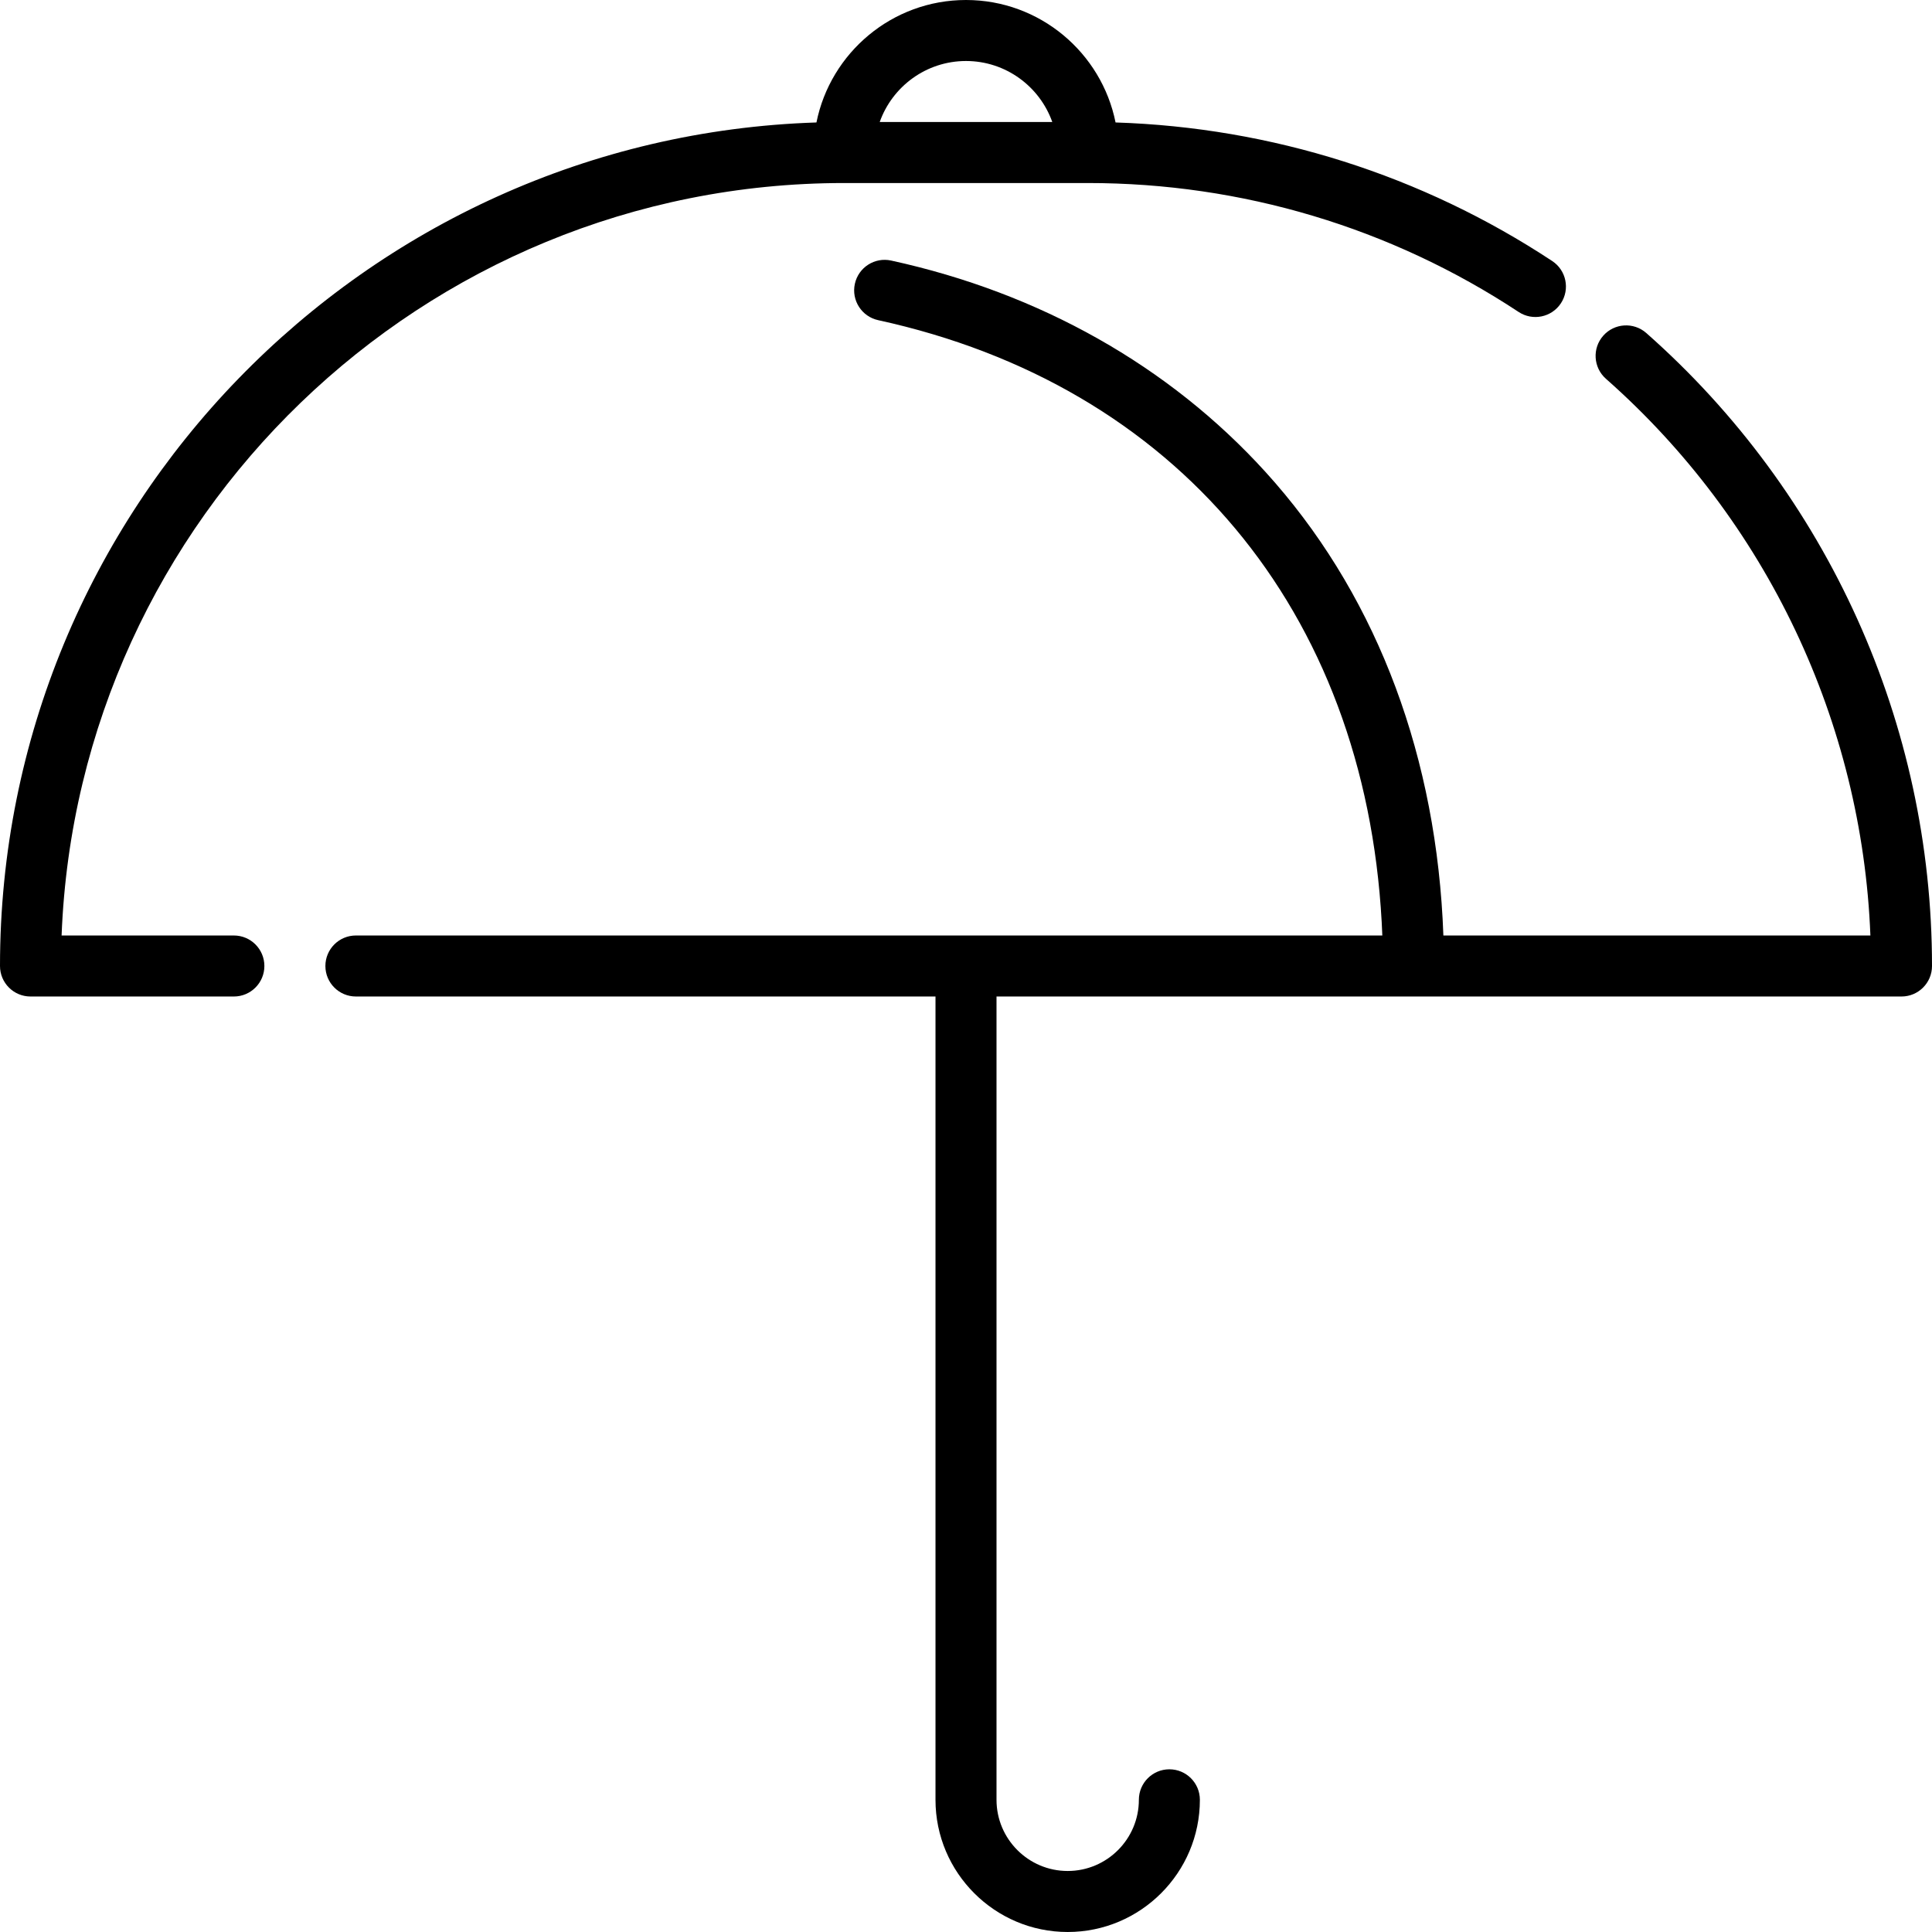 <?xml version="1.0" encoding="iso-8859-1"?>
<!-- Uploaded to: SVG Repo, www.svgrepo.com, Generator: SVG Repo Mixer Tools -->
<svg fill="#000000" height="800px" width="800px" version="1.1" id="Layer_1" xmlns="http://www.w3.org/2000/svg" xmlns:xlink="http://www.w3.org/1999/xlink" 
	 viewBox="0 0 512 512" xml:space="preserve">
<g>
	<g>
		<g>
			<path d="M223.663,48.505h64.674c40.773,0,80.235,11.815,114.116,34.169c3.724,2.458,8.74,1.431,11.199-2.296
				s1.431-8.741-2.296-11.2c-34.507-22.766-74.37-35.395-115.723-36.724C291.923,13.967,275.562,0,256,0
				s-35.923,13.967-39.633,32.454C96.399,36.314,0,135.111,0,256c0,4.465,3.62,8.084,8.084,8.084h53.895
				c4.465,0,8.084-3.62,8.084-8.084c0-4.465-3.62-8.084-8.084-8.084H16.324C20.589,137.238,111.96,48.505,223.663,48.505z
				 M256,16.168c10.54,0,19.53,6.758,22.868,16.168h-45.735C236.469,22.927,245.46,16.168,256,16.168z"/>
			<path d="M436.286,88.256c-3.348-2.954-8.456-2.637-11.411,0.711c-2.955,3.347-2.635,8.456,0.711,11.411
				c42.615,37.615,67.881,91.013,70.088,147.538H382.51c-0.053-1.485-0.12-2.967-0.202-4.439
				c-2.568-46.499-18.814-87.459-46.982-118.451C309.854,97,275.564,77.643,236.166,69.05c-4.362-0.955-8.671,1.813-9.621,6.175
				c-0.952,4.362,1.813,8.669,6.175,9.621c78.993,17.23,128.881,76.865,133.444,159.523c0.065,1.177,0.12,2.359,0.165,3.546H94.316
				c-4.465,0-8.084,3.62-8.084,8.084c0,4.465,3.62,8.084,8.084,8.084h153.6v212.884c0,19.316,15.715,35.032,35.032,35.032
				c19.317,0,35.032-15.716,35.032-35.032c0-4.465-3.618-8.084-8.084-8.084c-4.466,0-8.084,3.62-8.084,8.084
				c0,10.401-8.463,18.863-18.863,18.863c-10.401,0-18.863-8.463-18.863-18.863V264.084h239.832c4.466,0,8.084-3.62,8.084-8.084
				C512,191.869,484.403,130.728,436.286,88.256z"/>
		</g>
	</g>
</g>
</svg>